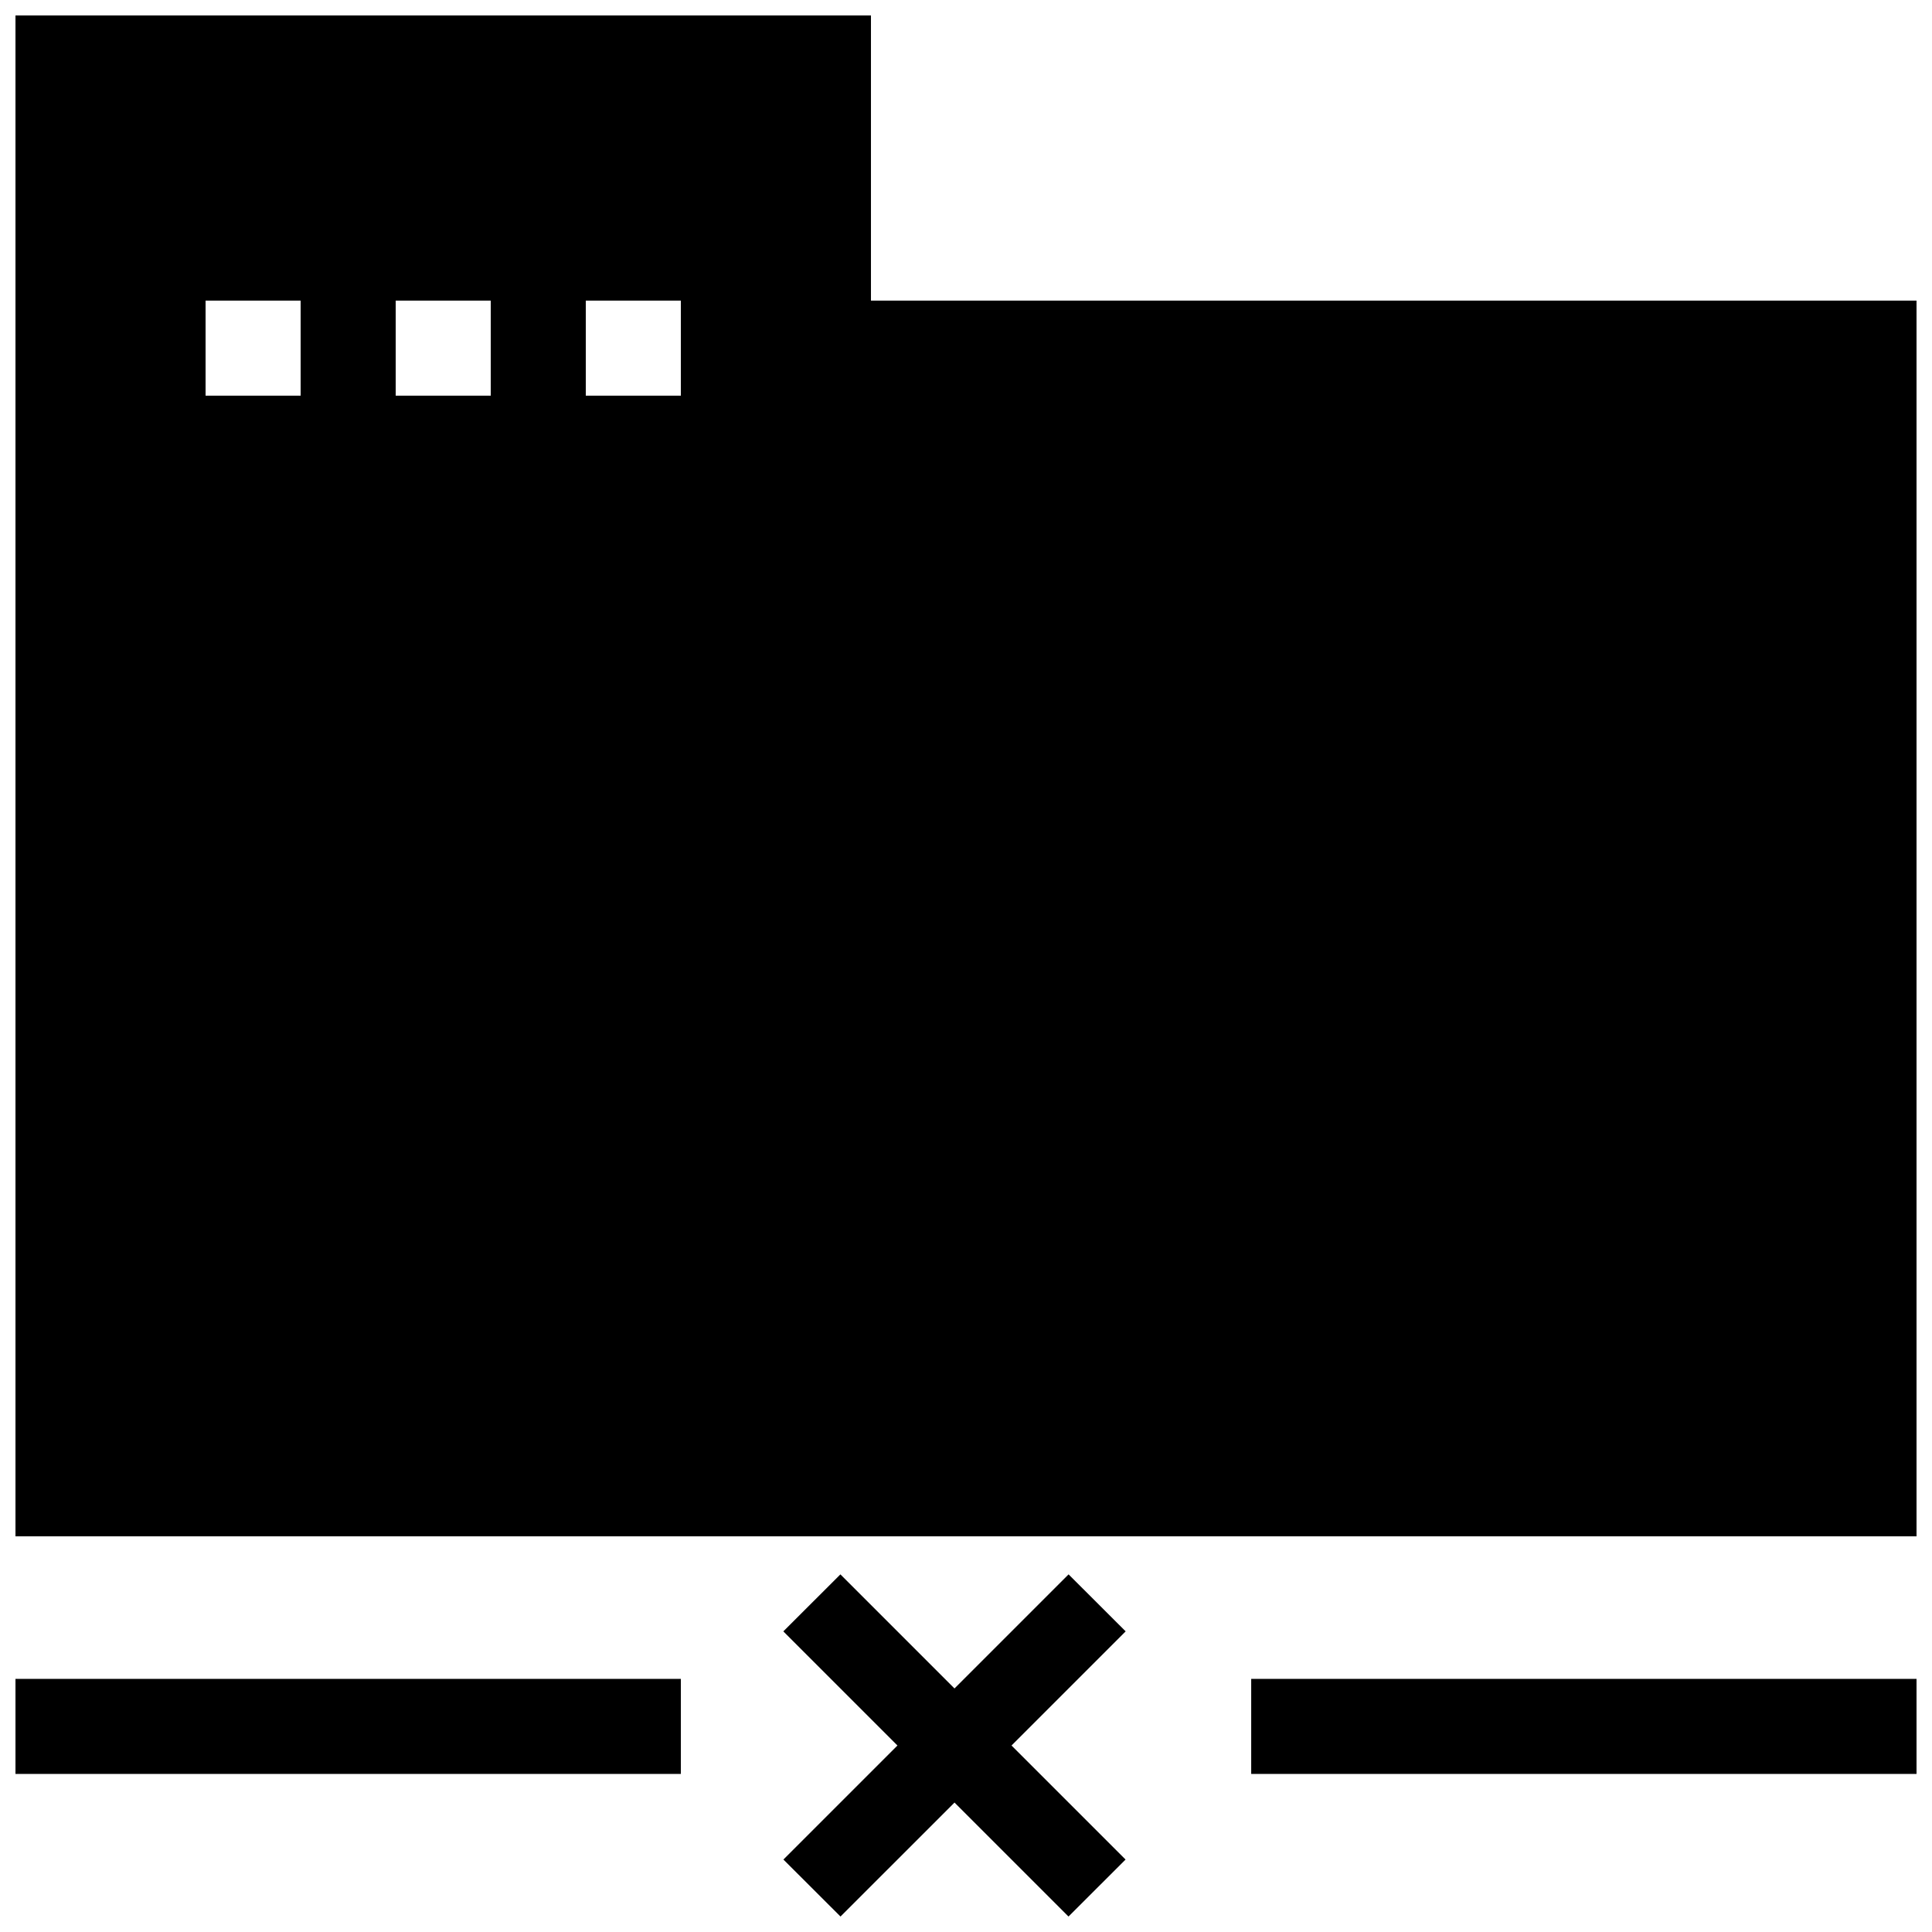 <?xml version="1.0" encoding="UTF-8"?>
<!-- Uploaded to: SVG Repo, www.svgrepo.com, Generator: SVG Repo Mixer Tools -->
<svg width="800px" height="800px" version="1.1" viewBox="144 144 512 512" xmlns="http://www.w3.org/2000/svg">
 <defs>
  <clipPath id="a">
   <path d="m148.09 148.09h503.81v503.81h-503.81z"/>
  </clipPath>
 </defs>
 <g clip-path="url(#a)">
  <path d="m442.31 576.33-30.25 30.25 30.223 30.219-15.121 15.102-30.207-30.207-30.215 30.207-15.129-15.105 30.223-30.219-30.246-30.246 15.129-15.105 30.234 30.234 30.234-30.234zm-294.21 37.785h176.33v-25.191h-176.33zm327.48 0h176.33v-25.191h-176.33zm176.33-390.45v327.48h-503.81v-403.05h226.71v75.57zm-428.24 0h-25.191v25.191h25.191zm50.383 0h-25.191v25.191h25.191zm50.379 0h-25.191v25.191h25.191z"/>
 </g>
</svg>